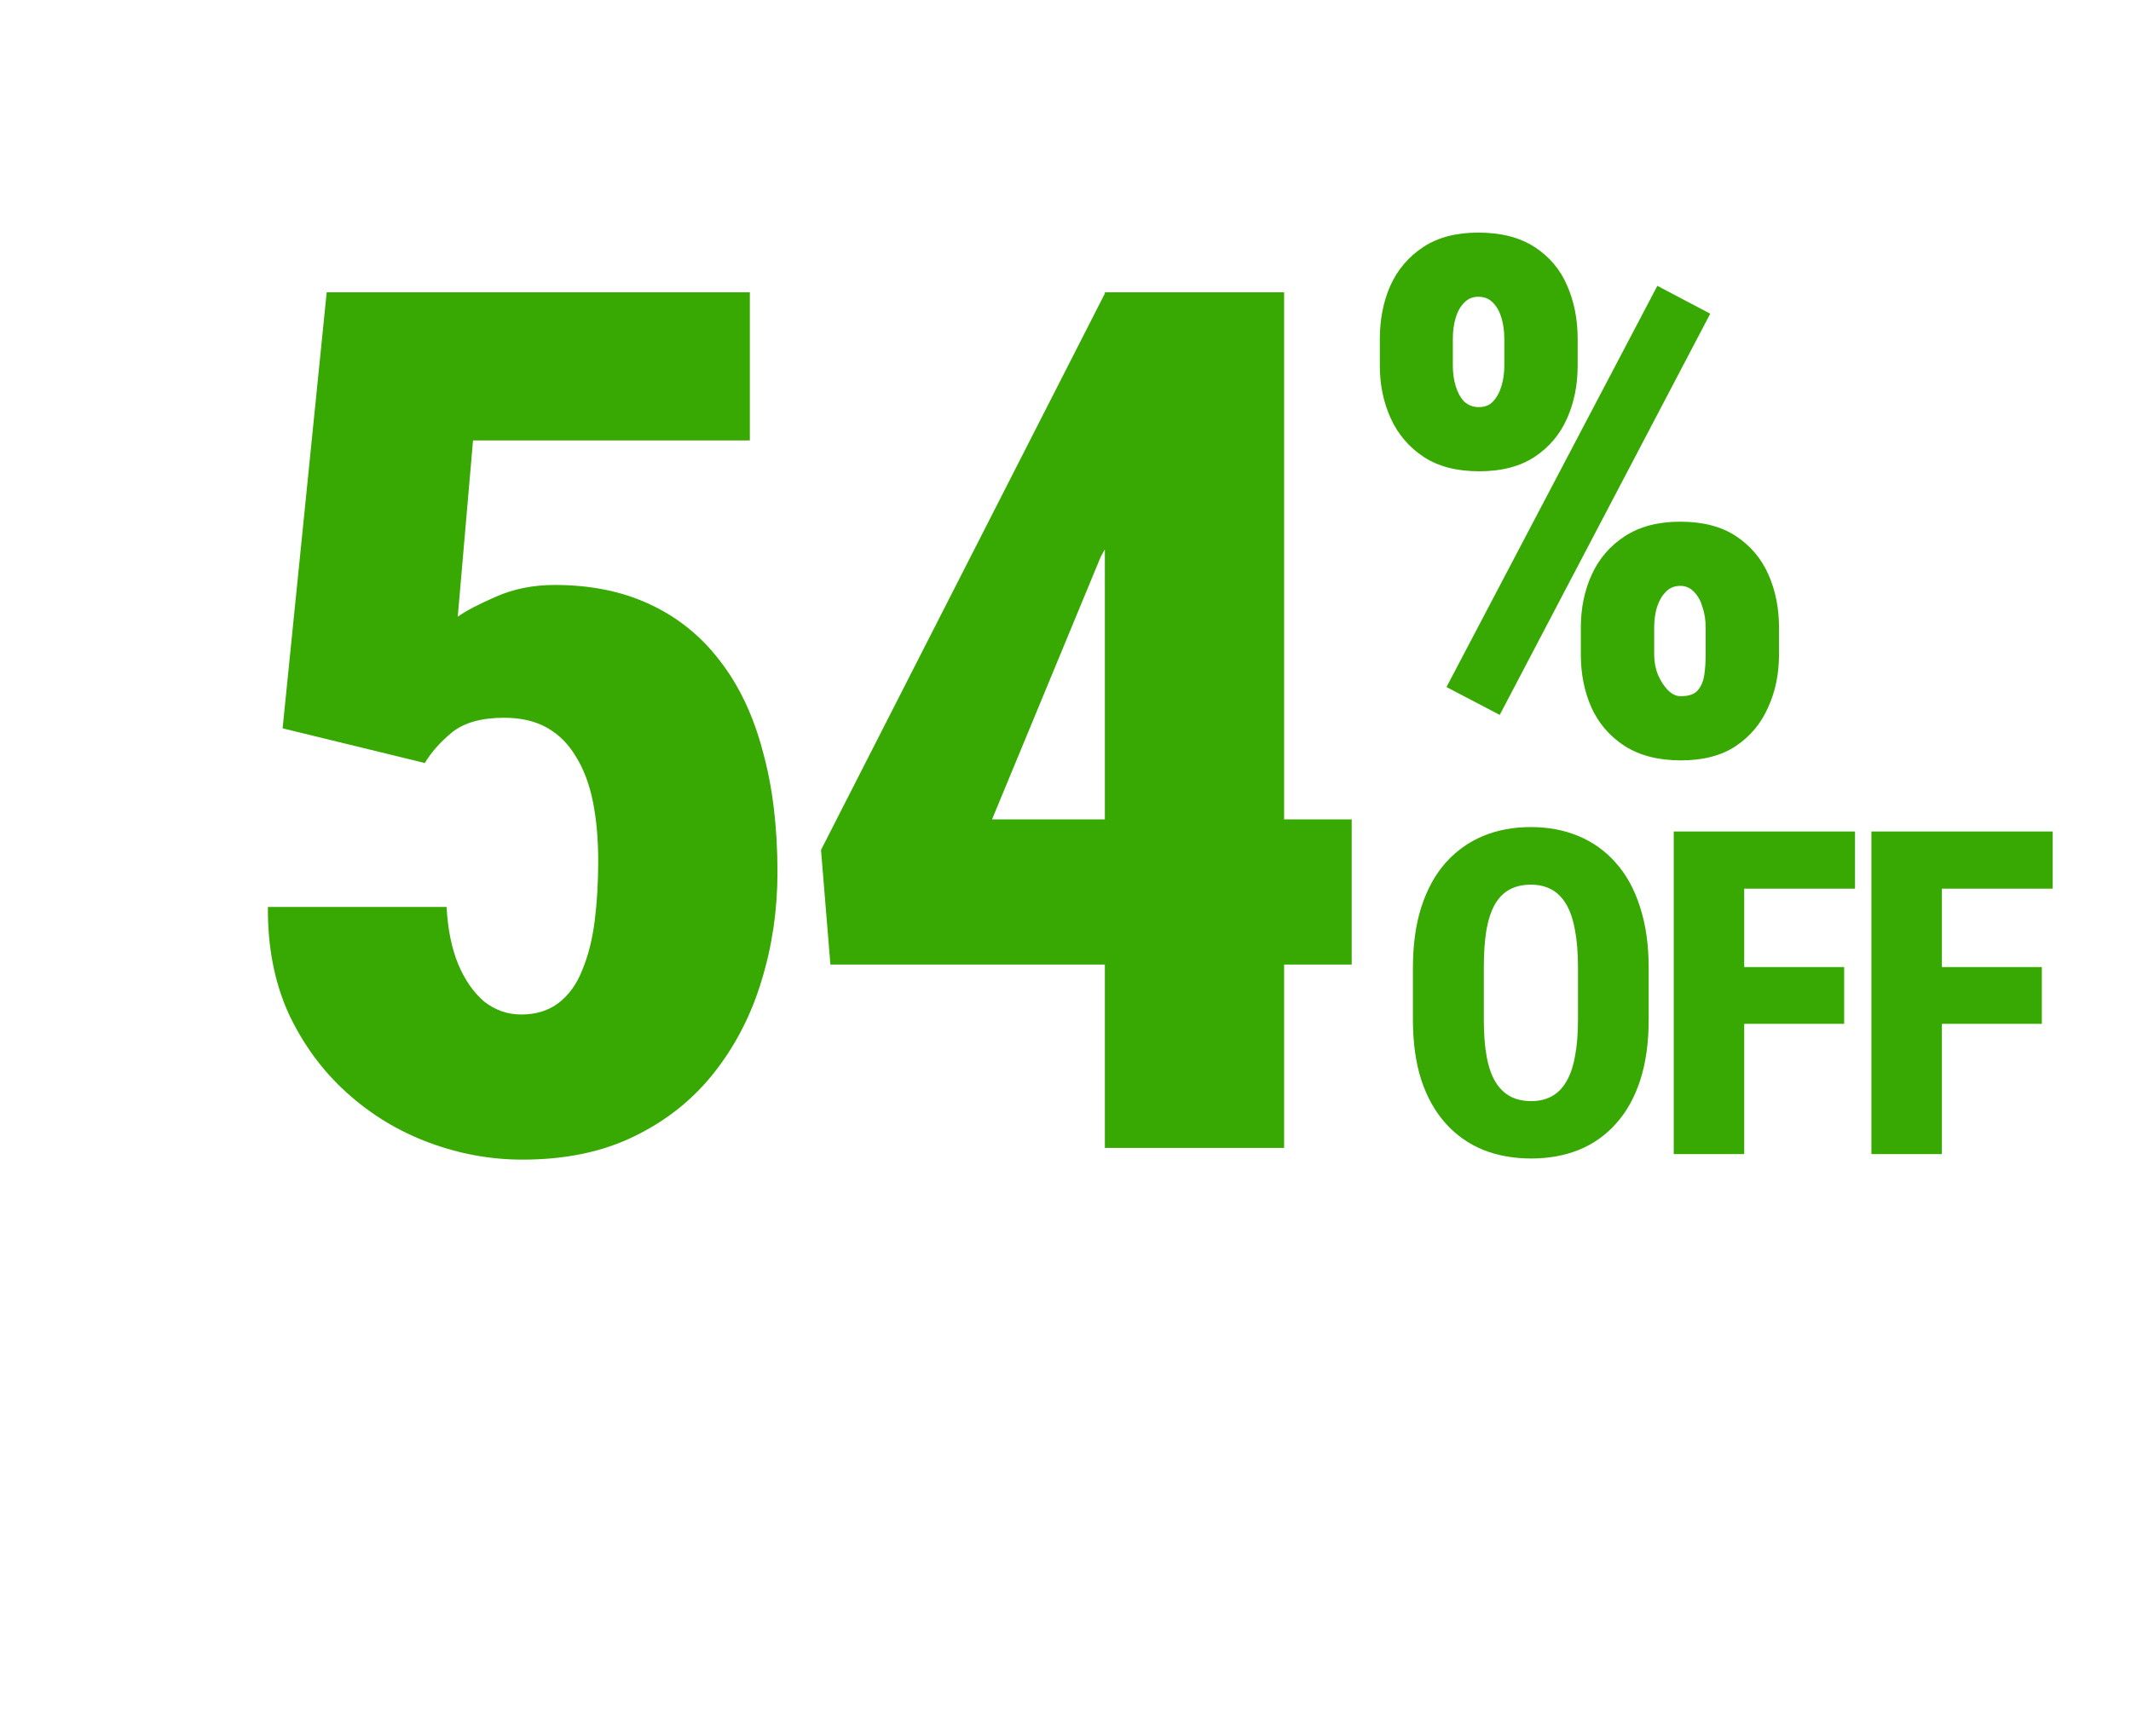 <svg width="216" height="176" viewBox="0 0 216 176" fill="none" xmlns="http://www.w3.org/2000/svg">
<g clip-path="url(#clip0_4958_6648)">
<g clip-path="url(#clip1_4958_6648)">
<path d="M43.062 77.354L28.646 73.839L33.114 29.638H76.005V44.65H47.947L46.398 62.521C47.232 61.925 48.523 61.25 50.27 60.496C52.058 59.701 54.043 59.304 56.227 59.304C59.881 59.304 63.098 59.959 65.878 61.27C68.698 62.581 71.061 64.487 72.967 66.989C74.913 69.491 76.362 72.549 77.315 76.163C78.308 79.737 78.805 83.827 78.805 88.434C78.805 92.247 78.269 95.9 77.196 99.395C76.164 102.85 74.575 105.948 72.431 108.688C70.286 111.428 67.586 113.593 64.329 115.181C61.112 116.77 57.32 117.564 52.951 117.564C49.734 117.564 46.577 116.988 43.48 115.836C40.382 114.685 37.602 112.997 35.14 110.773C32.677 108.549 30.712 105.868 29.242 102.731C27.812 99.554 27.117 95.96 27.157 91.949H45.267C45.386 94.212 45.783 96.158 46.458 97.787C47.133 99.375 48.007 100.626 49.079 101.54C50.191 102.413 51.442 102.85 52.832 102.85C54.341 102.85 55.612 102.453 56.645 101.659C57.677 100.864 58.471 99.752 59.027 98.323C59.623 96.893 60.04 95.245 60.278 93.378C60.517 91.472 60.636 89.447 60.636 87.302C60.636 85.078 60.457 83.073 60.1 81.286C59.742 79.499 59.166 77.97 58.372 76.699C57.617 75.428 56.645 74.455 55.453 73.78C54.262 73.105 52.812 72.767 51.105 72.767C48.801 72.767 47.034 73.263 45.803 74.256C44.611 75.249 43.698 76.282 43.062 77.354ZM137.01 83.073V97.787H84.171L83.218 86.17L112.05 29.638H126.287L111.573 56.445L100.553 83.073H137.01ZM130.159 29.638V116.373H111.99V29.638H130.159ZM139.862 37.092V34.34C139.862 32.362 140.219 30.563 140.934 28.943C141.673 27.322 142.781 26.024 144.258 25.047C145.736 24.07 147.594 23.581 149.834 23.581C152.145 23.581 154.052 24.07 155.553 25.047C157.054 26.024 158.15 27.322 158.841 28.943C159.556 30.563 159.913 32.362 159.913 34.34V37.092C159.913 39.022 159.556 40.797 158.841 42.417C158.126 44.038 157.03 45.336 155.553 46.313C154.075 47.29 152.205 47.779 149.941 47.779C147.654 47.779 145.771 47.29 144.294 46.313C142.817 45.336 141.709 44.038 140.97 42.417C140.231 40.797 139.862 39.022 139.862 37.092ZM147.261 34.34V37.092C147.261 37.807 147.356 38.486 147.546 39.129C147.737 39.773 148.023 40.297 148.404 40.702C148.809 41.083 149.31 41.274 149.905 41.274C150.501 41.274 150.978 41.083 151.335 40.702C151.716 40.297 152.002 39.773 152.193 39.129C152.384 38.486 152.479 37.807 152.479 37.092V34.34C152.479 33.577 152.384 32.874 152.193 32.231C152.002 31.588 151.716 31.075 151.335 30.694C150.954 30.289 150.453 30.086 149.834 30.086C149.262 30.086 148.786 30.289 148.404 30.694C148.023 31.075 147.737 31.588 147.546 32.231C147.356 32.874 147.261 33.577 147.261 34.34ZM160.235 66.365V63.613C160.235 61.659 160.604 59.872 161.343 58.251C162.082 56.631 163.202 55.332 164.703 54.355C166.204 53.378 168.074 52.89 170.314 52.89C172.602 52.89 174.484 53.378 175.961 54.355C177.439 55.332 178.535 56.631 179.25 58.251C179.965 59.872 180.322 61.659 180.322 63.613V66.365C180.322 68.319 179.953 70.106 179.214 71.726C178.499 73.346 177.415 74.645 175.961 75.622C174.508 76.599 172.649 77.087 170.386 77.087C168.098 77.087 166.192 76.599 164.667 75.622C163.166 74.645 162.046 73.346 161.307 71.726C160.592 70.106 160.235 68.319 160.235 66.365ZM167.669 63.613V66.365C167.669 67.103 167.8 67.794 168.062 68.438C168.348 69.081 168.694 69.605 169.099 70.01C169.504 70.392 169.921 70.582 170.35 70.582C171.16 70.582 171.732 70.392 172.066 70.01C172.423 69.605 172.649 69.081 172.745 68.438C172.84 67.794 172.888 67.103 172.888 66.365V63.613C172.888 62.874 172.78 62.183 172.566 61.539C172.375 60.896 172.089 60.384 171.708 60.003C171.327 59.598 170.862 59.395 170.314 59.395C169.719 59.395 169.23 59.598 168.849 60.003C168.468 60.384 168.17 60.896 167.955 61.539C167.765 62.183 167.669 62.874 167.669 63.613ZM173.352 31.802L152.014 72.477L146.617 69.653L167.991 28.978L173.352 31.802Z" fill="#37A902"/>
<path d="M167.112 98.155V103.366C167.112 105.687 166.828 107.731 166.259 109.498C165.69 111.25 164.874 112.717 163.811 113.9C162.762 115.083 161.505 115.974 160.037 116.573C158.585 117.157 156.975 117.449 155.208 117.449C153.426 117.449 151.801 117.157 150.334 116.573C148.867 115.974 147.601 115.083 146.538 113.9C145.475 112.717 144.651 111.25 144.067 109.498C143.498 107.731 143.214 105.687 143.214 103.366V98.155C143.214 95.804 143.498 93.738 144.067 91.956C144.651 90.159 145.467 88.669 146.516 87.486C147.579 86.288 148.837 85.382 150.289 84.769C151.757 84.155 153.381 83.848 155.163 83.848C156.945 83.848 158.562 84.155 160.015 84.769C161.482 85.382 162.74 86.288 163.788 87.486C164.851 88.669 165.667 90.159 166.236 91.956C166.82 93.738 167.112 95.804 167.112 98.155ZM159.947 103.366V98.11C159.947 96.598 159.842 95.31 159.633 94.247C159.438 93.184 159.139 92.315 158.734 91.642C158.33 90.968 157.828 90.474 157.229 90.159C156.646 89.845 155.957 89.688 155.163 89.688C154.354 89.688 153.651 89.845 153.052 90.159C152.453 90.474 151.951 90.968 151.547 91.642C151.158 92.315 150.866 93.184 150.671 94.247C150.491 95.31 150.401 96.598 150.401 98.11V103.366C150.401 104.834 150.499 106.091 150.693 107.14C150.888 108.188 151.188 109.041 151.592 109.7C151.996 110.359 152.498 110.846 153.097 111.16C153.696 111.475 154.399 111.632 155.208 111.632C155.987 111.632 156.668 111.475 157.252 111.16C157.851 110.846 158.345 110.359 158.734 109.7C159.139 109.041 159.438 108.188 159.633 107.14C159.842 106.091 159.947 104.834 159.947 103.366ZM176.795 84.297V117H169.652V84.297H176.795ZM186.925 98.043V103.793H174.931V98.043H186.925ZM188.025 84.297V90.092H174.931V84.297H188.025ZM196.832 84.297V117H189.689V84.297H196.832ZM206.962 98.043V103.793H194.967V98.043H206.962ZM208.062 84.297V90.092H194.967V84.297H208.062Z" fill="#37A902"/>
</g>
</g>
<defs>
<clipPath id="clip0_4958_6648">
<rect width="215" height="175" fill="white" transform="translate(0.451 0.5)"/>
</clipPath>
<clipPath id="clip1_4958_6648">
<rect width="215" height="175" fill="white" transform="translate(11.451 -8.5)"/>
</clipPath>
</defs>
</svg>
